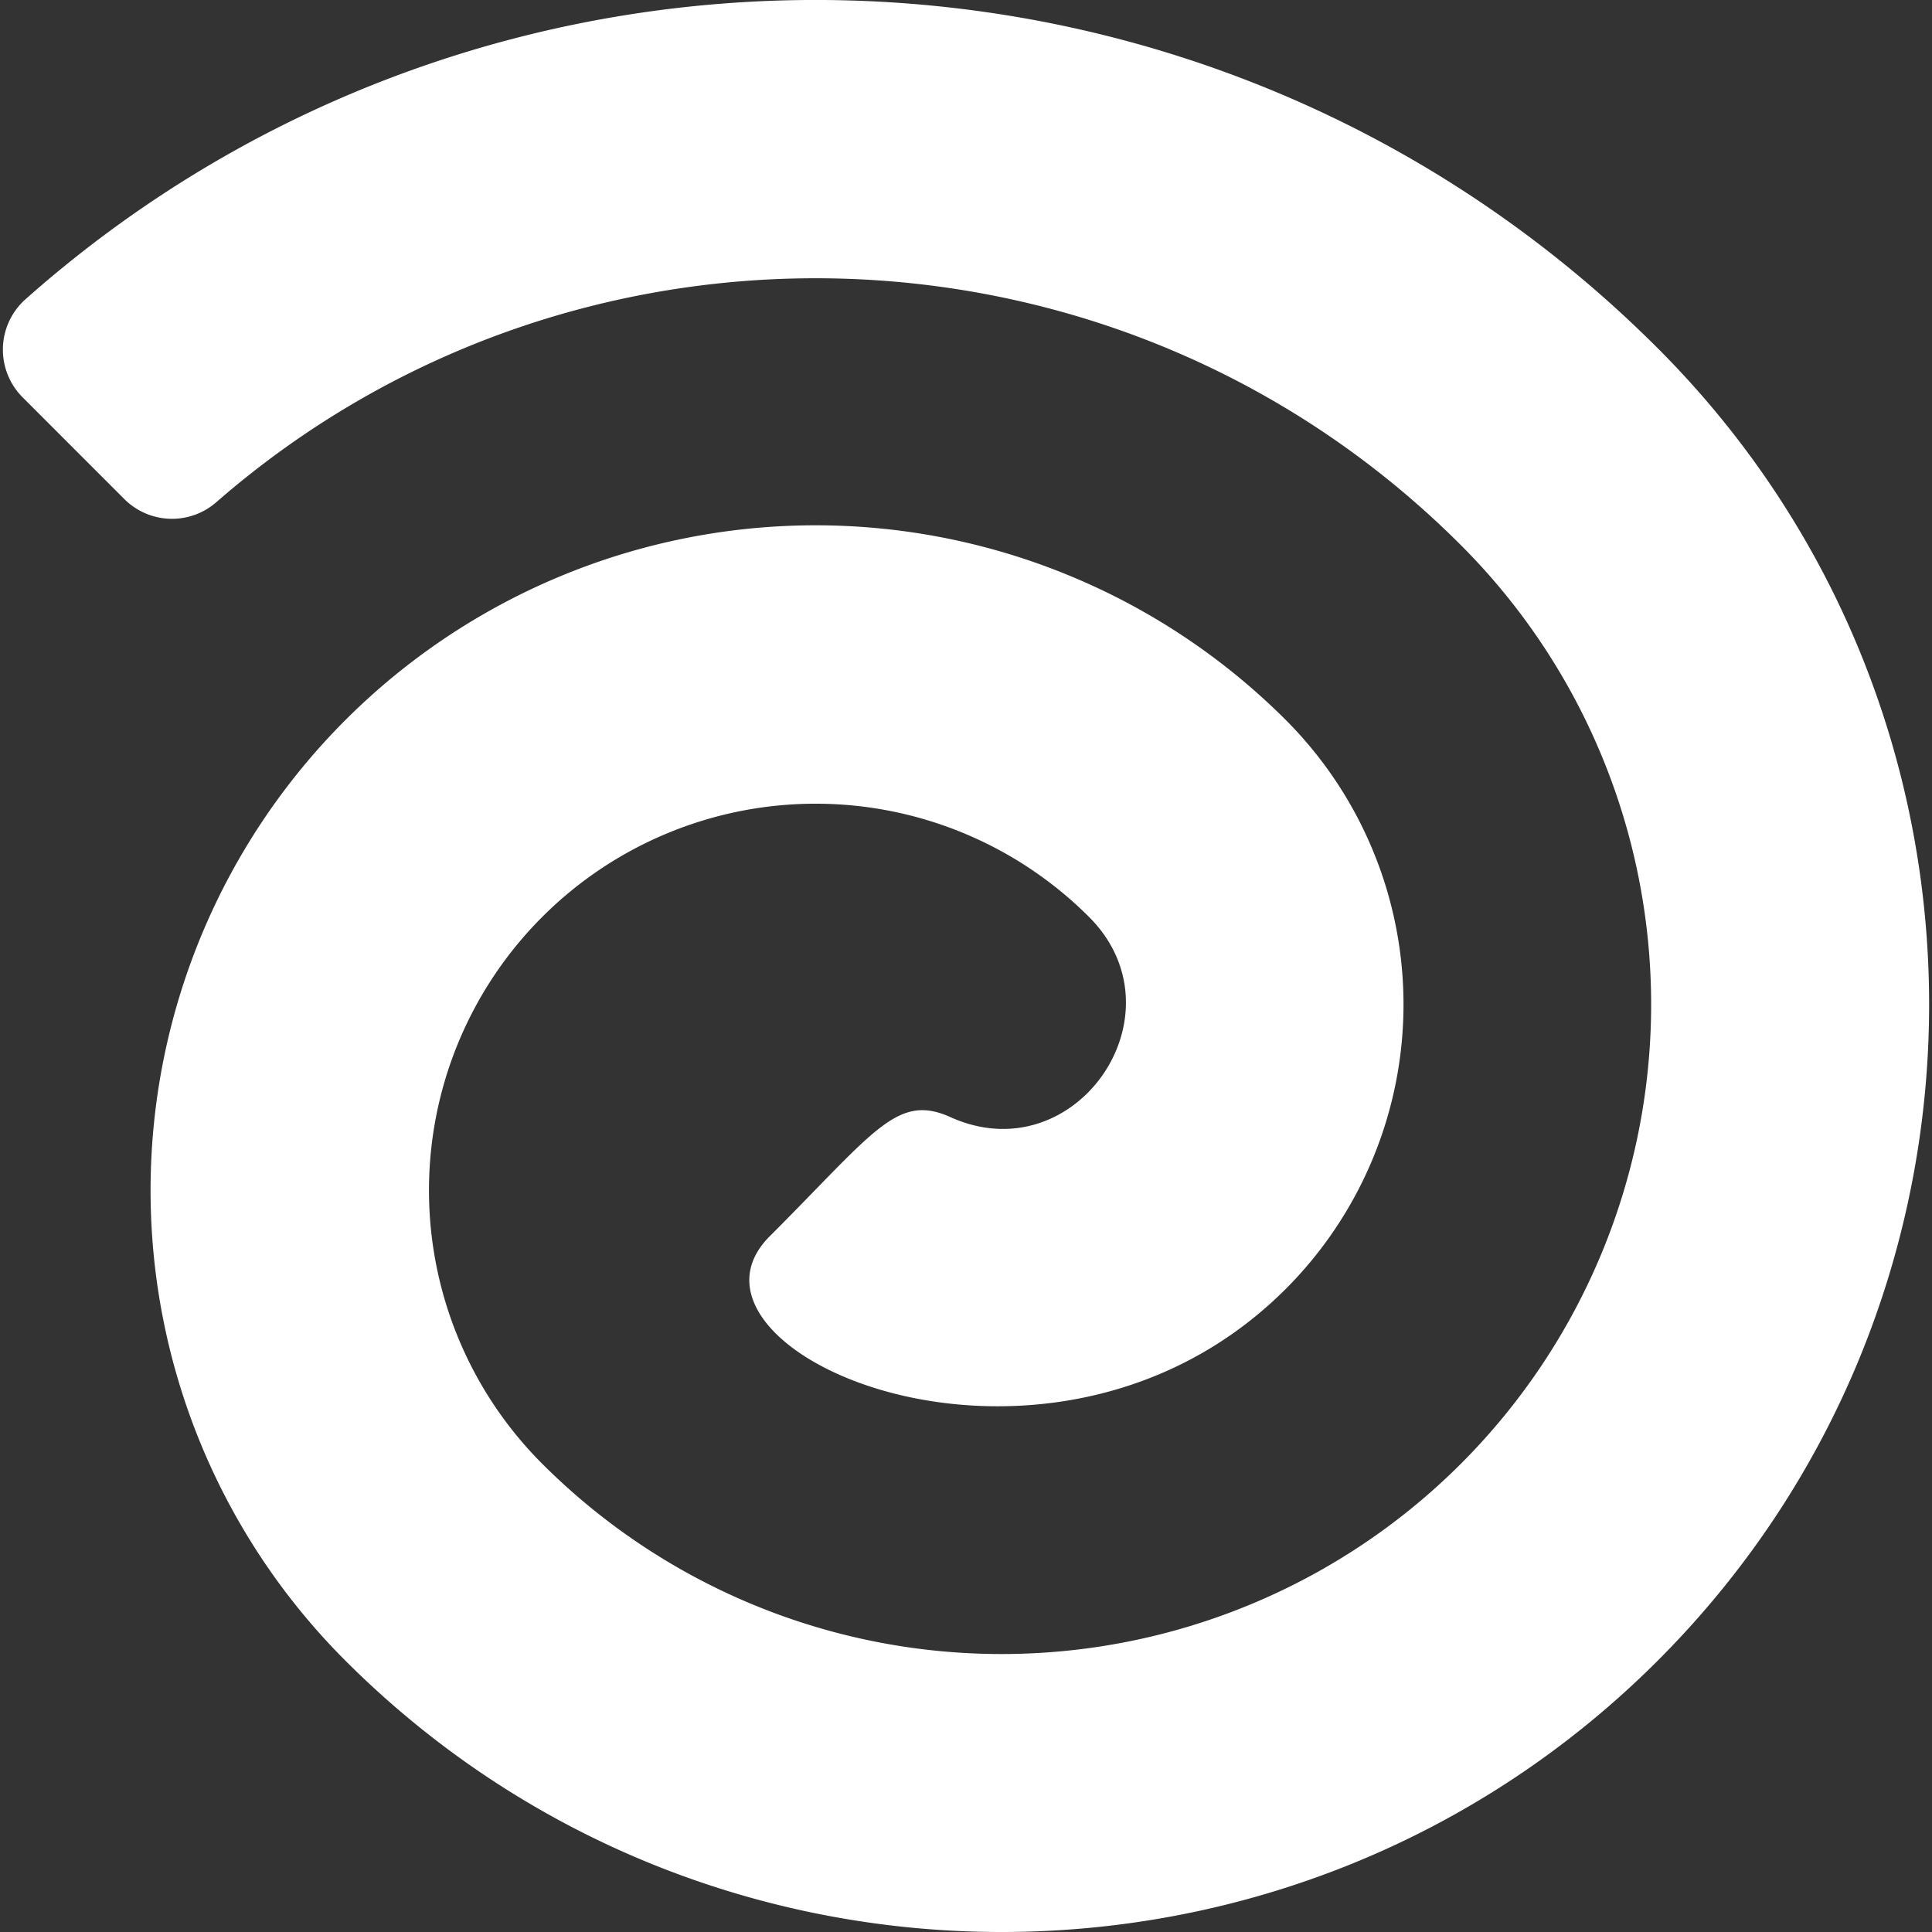 <svg id="logos" xmlns="http://www.w3.org/2000/svg" width="300" height="300" viewBox="0 0 300 300"><rect x="0" y="0" width="300" height="300" fill="#333333" stroke="none"/><defs><style>.cls-1{fill:#fff;}</style></defs><title>konasearch</title><path class="cls-1" d="M257.413,257.862c-56.183,56.184-147.6,56.184-203.785,0A103.27,103.27,0,0,1,199.674,111.816a62.512,62.512,0,0,1,0,88.307C163,236.8,101.73,209.76,119.524,191.966c16.286-16.286,19.758-22.247,28.071-18.494,19.432,8.774,36.528-16.071,21.511-31.088a60.04,60.04,0,0,0-84.91,84.91A100.868,100.868,0,0,0,226.845,84.645C173.917,31.716,89.192,29.494,33.593,77.978A10.471,10.471,0,0,1,19.31,77.5L3.515,61.7a10.478,10.478,0,0,1,.46-15.246c72.536-64.386,183.972-61.846,253.438,7.62C313.6,110.26,313.6,201.679,257.413,257.862Z"/></svg>